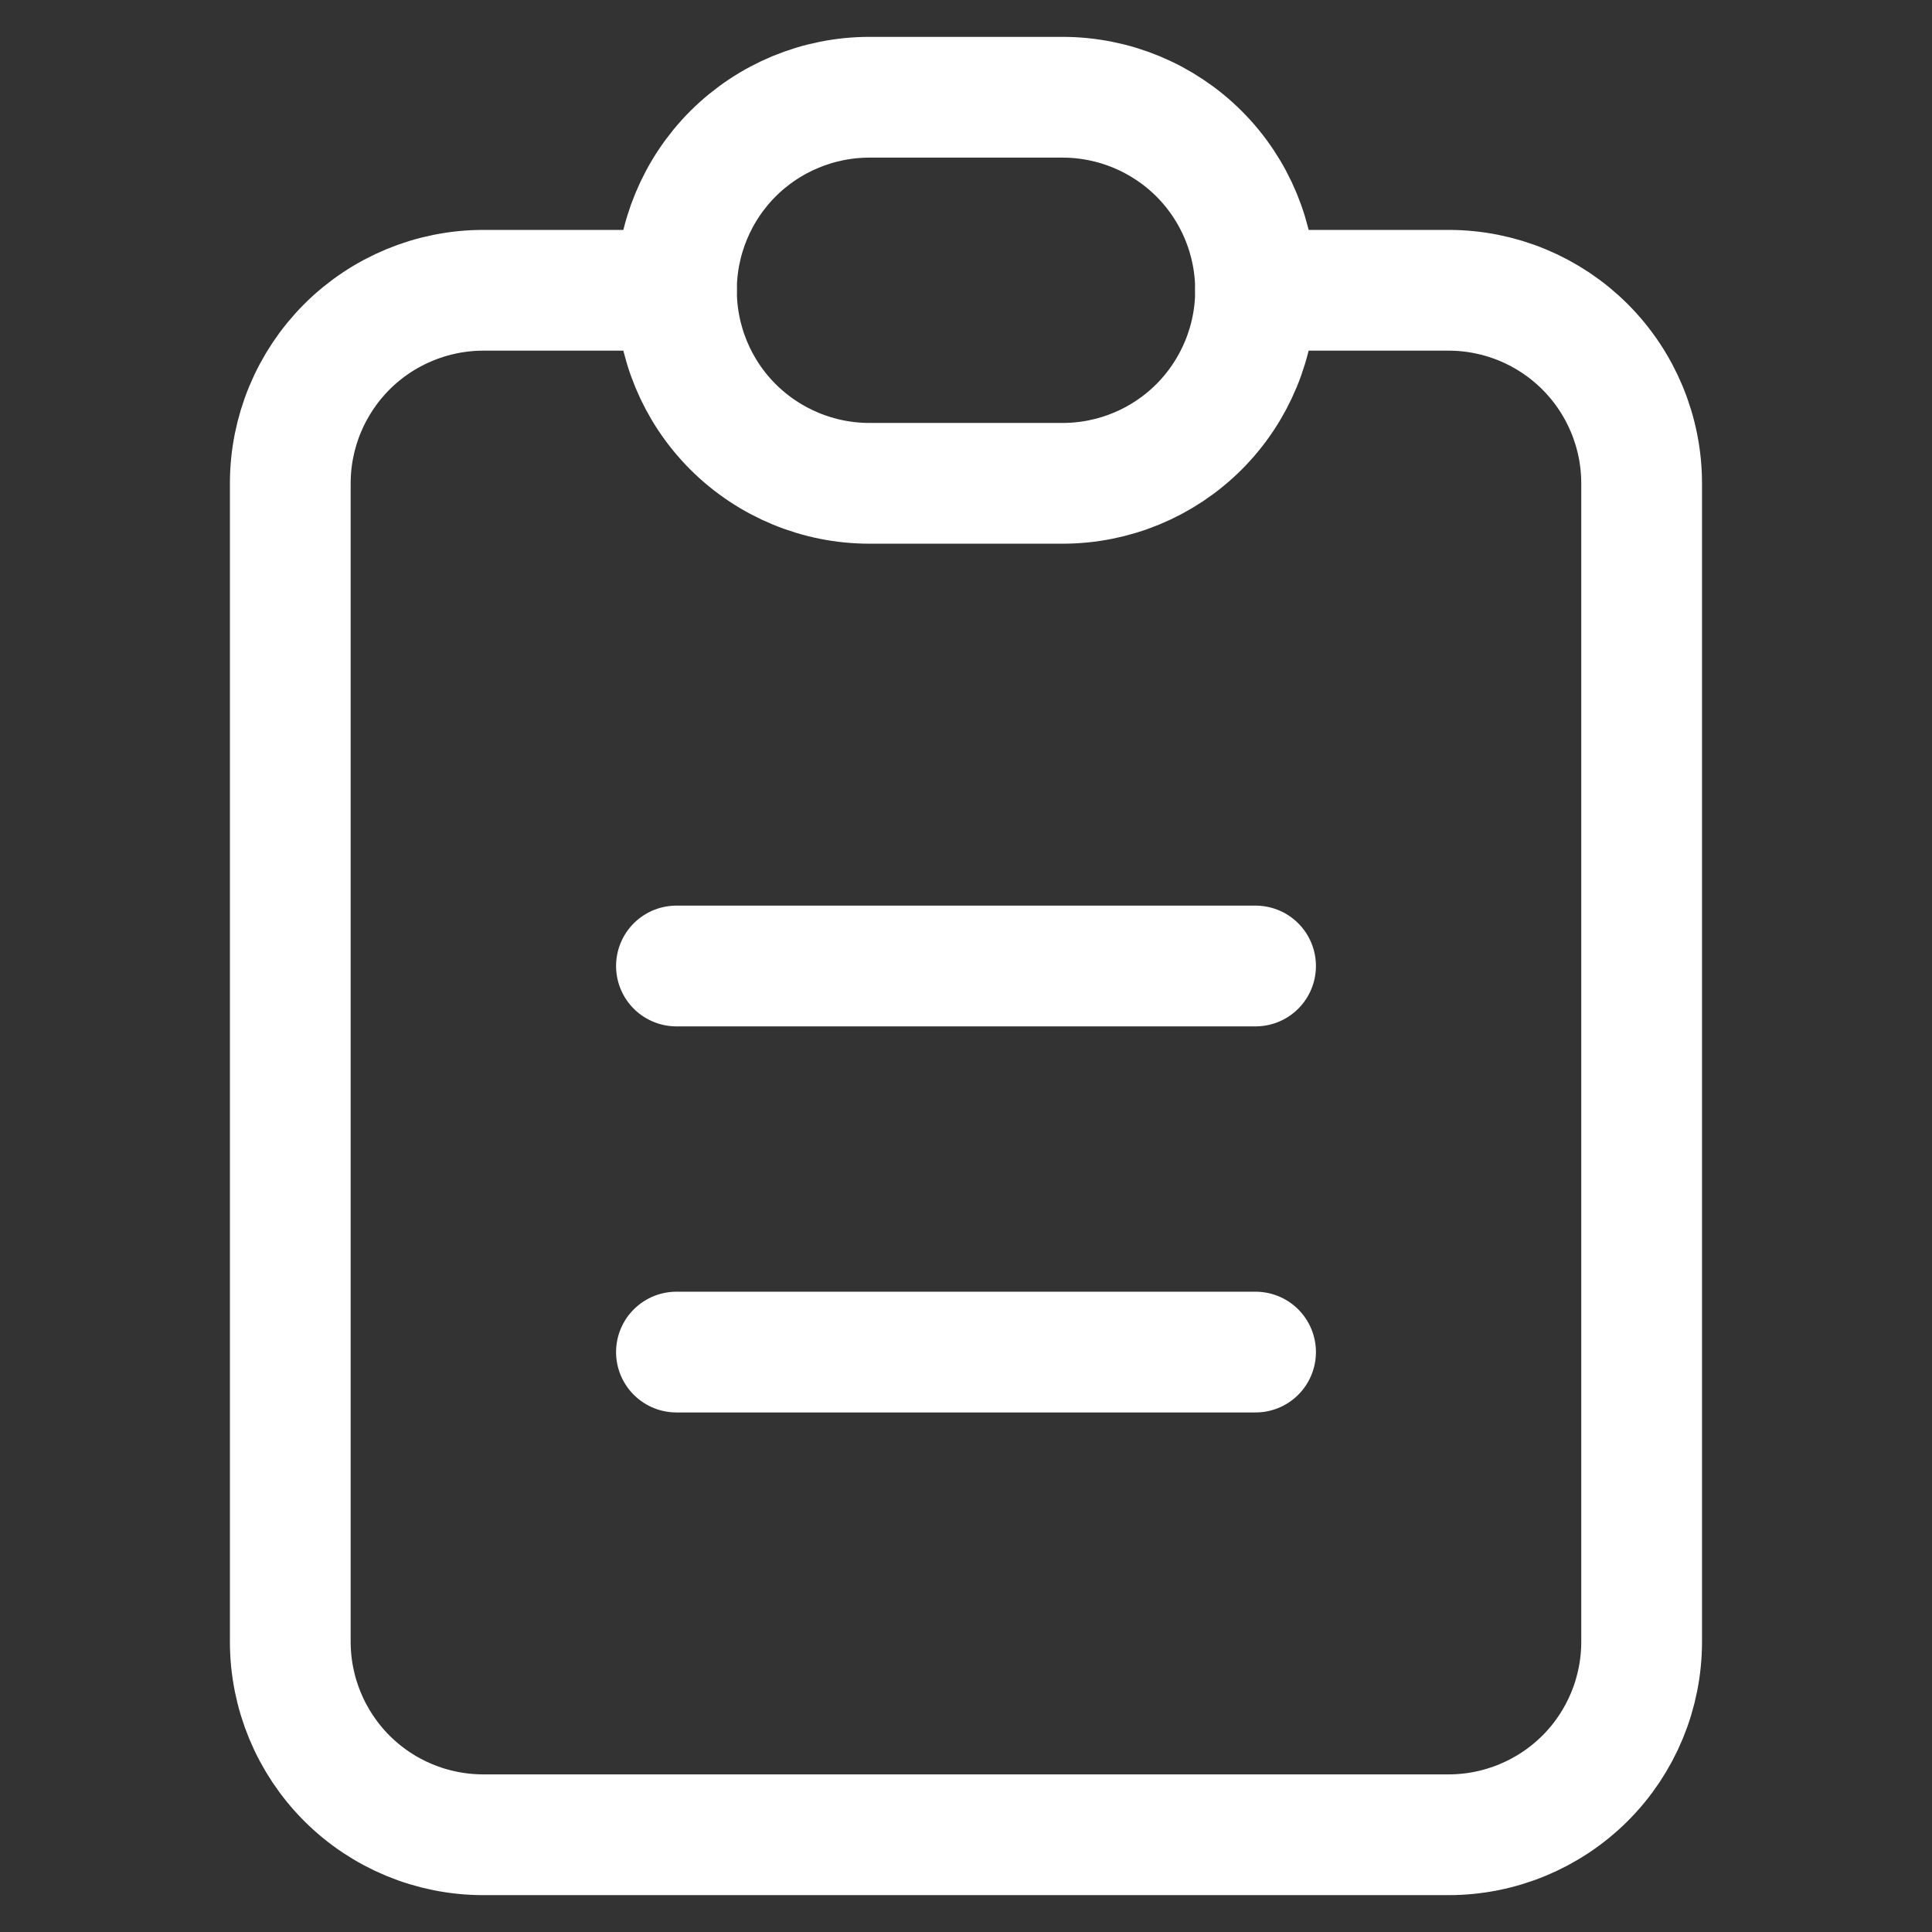 <?xml version="1.0" encoding="UTF-8" standalone="no"?>
<svg width="64" height="64" viewBox="0 0 24 24" fill="none" version="1.1" id="svg4" sodipodi:docname="Terms.svg" inkscape:version="1.4.2 (f4327f4, 2025-05-13)" xmlns:inkscape="http://www.inkscape.org/namespaces/inkscape" xmlns:sodipodi="http://sodipodi.sourceforge.net/DTD/sodipodi-0.dtd" xmlns="http://www.w3.org/2000/svg" xmlns:svg="http://www.w3.org/2000/svg">
  <rect x="0" y="0" width="24" height="24" fill="#333333" stroke="none"/>
  <defs id="defs4"/>
  <sodipodi:namedview id="namedview4" pagecolor="#505050" bordercolor="#eeeeee" borderopacity="1" inkscape:showpageshadow="0" inkscape:pageopacity="0" inkscape:pagecheckerboard="0" inkscape:deskcolor="#505050" inkscape:zoom="6.5683591" inkscape:cx="45.44514" inkscape:cy="63.105563" inkscape:window-width="2560" inkscape:window-height="1369" inkscape:window-x="-8" inkscape:window-y="-8" inkscape:window-maximized="1" inkscape:current-layer="svg4"/>
  <path d="M 8.403,3.606 H 6.005 c -0.636,0 -1.246,0.253 -1.696,0.702 C 3.859,4.759 3.606,5.369 3.606,6.005 V 20.394 c 0,0.636 0.253,1.246 0.702,1.696 0.45,0.45 1.06,0.702 1.696,0.702 H 17.995 c 0.636,0 1.246,-0.253 1.696,-0.702 0.45,-0.45 0.702,-1.06 0.702,-1.696 V 6.005 c 0,-0.636 -0.253,-1.246 -0.702,-1.696 C 19.241,3.859 18.631,3.606 17.995,3.606 h -2.398" stroke="#ffffff" stroke-width="2" stroke-linecap="round" stroke-linejoin="round" id="path1" style="stroke-width:1.5;stroke-dasharray:none"/>
  <path d="m 8.403,3.606 c 0,-0.636 0.253,-1.246 0.702,-1.696 C 9.555,1.461 10.165,1.208 10.801,1.208 h 2.398 c 0.636,0 1.246,0.253 1.696,0.702 0.45,0.45 0.702,1.06 0.702,1.696 0,0.636 -0.253,1.246 -0.702,1.696 -0.45,0.45 -1.06,0.702 -1.696,0.702 h -2.398 c -0.636,0 -1.246,-0.253 -1.696,-0.702 C 8.655,4.852 8.403,4.242 8.403,3.606 Z" stroke="#ffffff" stroke-width="2" stroke-linecap="round" stroke-linejoin="round" id="path2" style="stroke-width:1.5;stroke-dasharray:none"/>
  <path d="M 8.403,12 H 15.597" stroke="#ffffff" stroke-width="2" stroke-linecap="round" id="path3" style="stroke-width:1.5;stroke-dasharray:none"/>
  <path d="M 8.403,16.796 H 15.597" stroke="#ffffff" stroke-width="2" stroke-linecap="round" id="path4" style="stroke-width:1.5;stroke-dasharray:none"/>
</svg>
